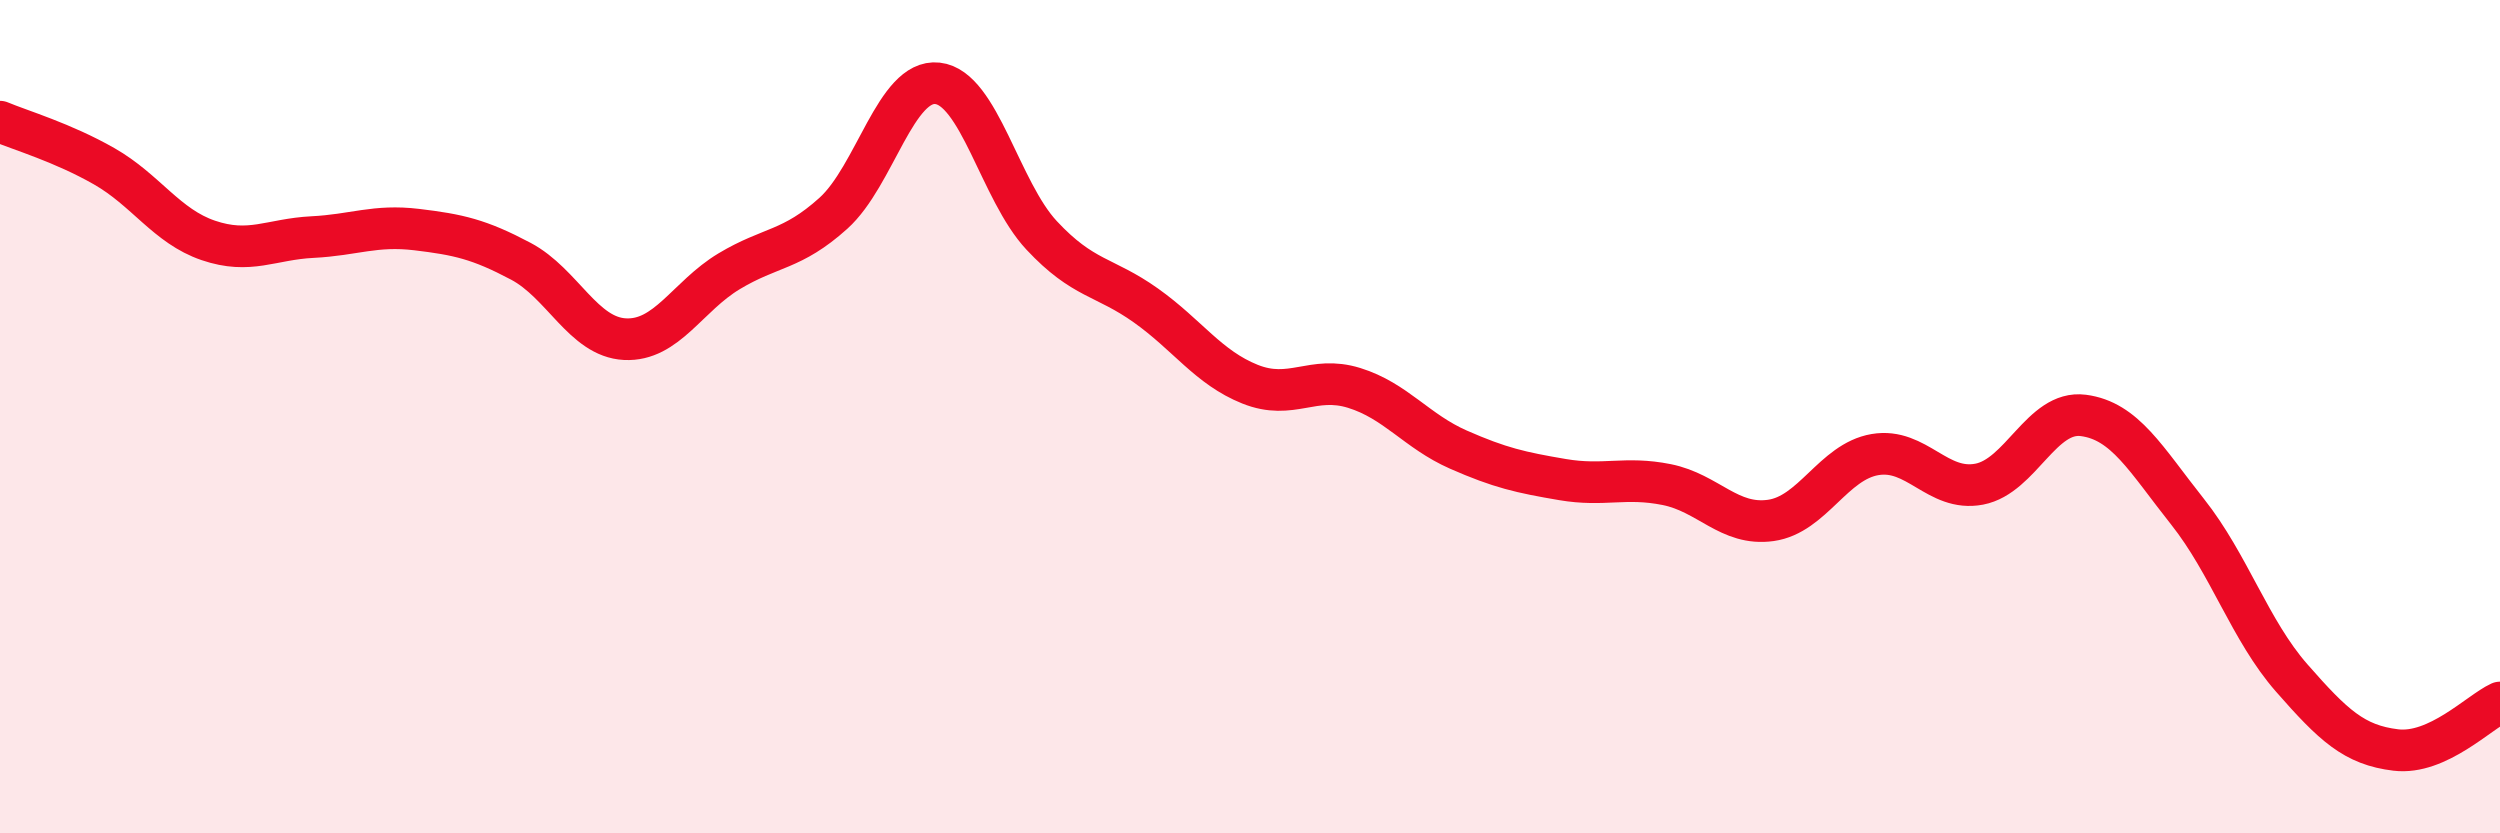 
    <svg width="60" height="20" viewBox="0 0 60 20" xmlns="http://www.w3.org/2000/svg">
      <path
        d="M 0,2.92 C 0.5,3.13 1.5,3.42 2.5,3.99 C 3.5,4.56 4,5.43 5,5.77 C 6,6.11 6.5,5.74 7.5,5.69 C 8.5,5.64 9,5.39 10,5.51 C 11,5.63 11.5,5.74 12.5,6.27 C 13.5,6.8 14,8.09 15,8.14 C 16,8.19 16.5,7.11 17.5,6.51 C 18.5,5.91 19,6.02 20,5.12 C 21,4.22 21.5,1.89 22.5,2 C 23.5,2.11 24,4.58 25,5.65 C 26,6.72 26.5,6.62 27.5,7.33 C 28.5,8.04 29,8.82 30,9.22 C 31,9.62 31.5,9 32.5,9.31 C 33.5,9.62 34,10.35 35,10.79 C 36,11.23 36.5,11.34 37.5,11.51 C 38.5,11.68 39,11.43 40,11.63 C 41,11.83 41.5,12.63 42.5,12.49 C 43.5,12.35 44,11.08 45,10.91 C 46,10.74 46.5,11.81 47.5,11.62 C 48.5,11.43 49,9.84 50,9.97 C 51,10.1 51.5,11.02 52.5,12.28 C 53.5,13.54 54,15.13 55,16.27 C 56,17.41 56.5,17.88 57.5,18 C 58.5,18.12 59.5,17.09 60,16.86L60 20L0 20Z"
        fill="#EB0A25"
        opacity="0.1"
        stroke-linecap="round"
        stroke-linejoin="round"
      />
      <path
        d="M 0,2.92 C 0.5,3.13 1.5,3.42 2.5,3.99 C 3.5,4.56 4,5.43 5,5.77 C 6,6.11 6.5,5.74 7.5,5.69 C 8.5,5.64 9,5.39 10,5.51 C 11,5.63 11.5,5.74 12.5,6.27 C 13.5,6.8 14,8.09 15,8.14 C 16,8.19 16.5,7.11 17.5,6.51 C 18.5,5.91 19,6.02 20,5.12 C 21,4.22 21.5,1.89 22.5,2 C 23.5,2.11 24,4.58 25,5.65 C 26,6.72 26.5,6.62 27.5,7.33 C 28.5,8.04 29,8.82 30,9.22 C 31,9.62 31.5,9 32.5,9.31 C 33.5,9.62 34,10.35 35,10.79 C 36,11.23 36.5,11.34 37.5,11.51 C 38.5,11.68 39,11.43 40,11.63 C 41,11.83 41.5,12.63 42.5,12.49 C 43.5,12.35 44,11.08 45,10.91 C 46,10.74 46.5,11.81 47.5,11.62 C 48.5,11.43 49,9.84 50,9.97 C 51,10.1 51.5,11.02 52.5,12.28 C 53.5,13.54 54,15.13 55,16.27 C 56,17.41 56.5,17.88 57.5,18 C 58.5,18.12 59.5,17.09 60,16.86"
        stroke="#EB0A25"
        stroke-width="1"
        fill="none"
        stroke-linecap="round"
        stroke-linejoin="round"
      />
    </svg>
  
